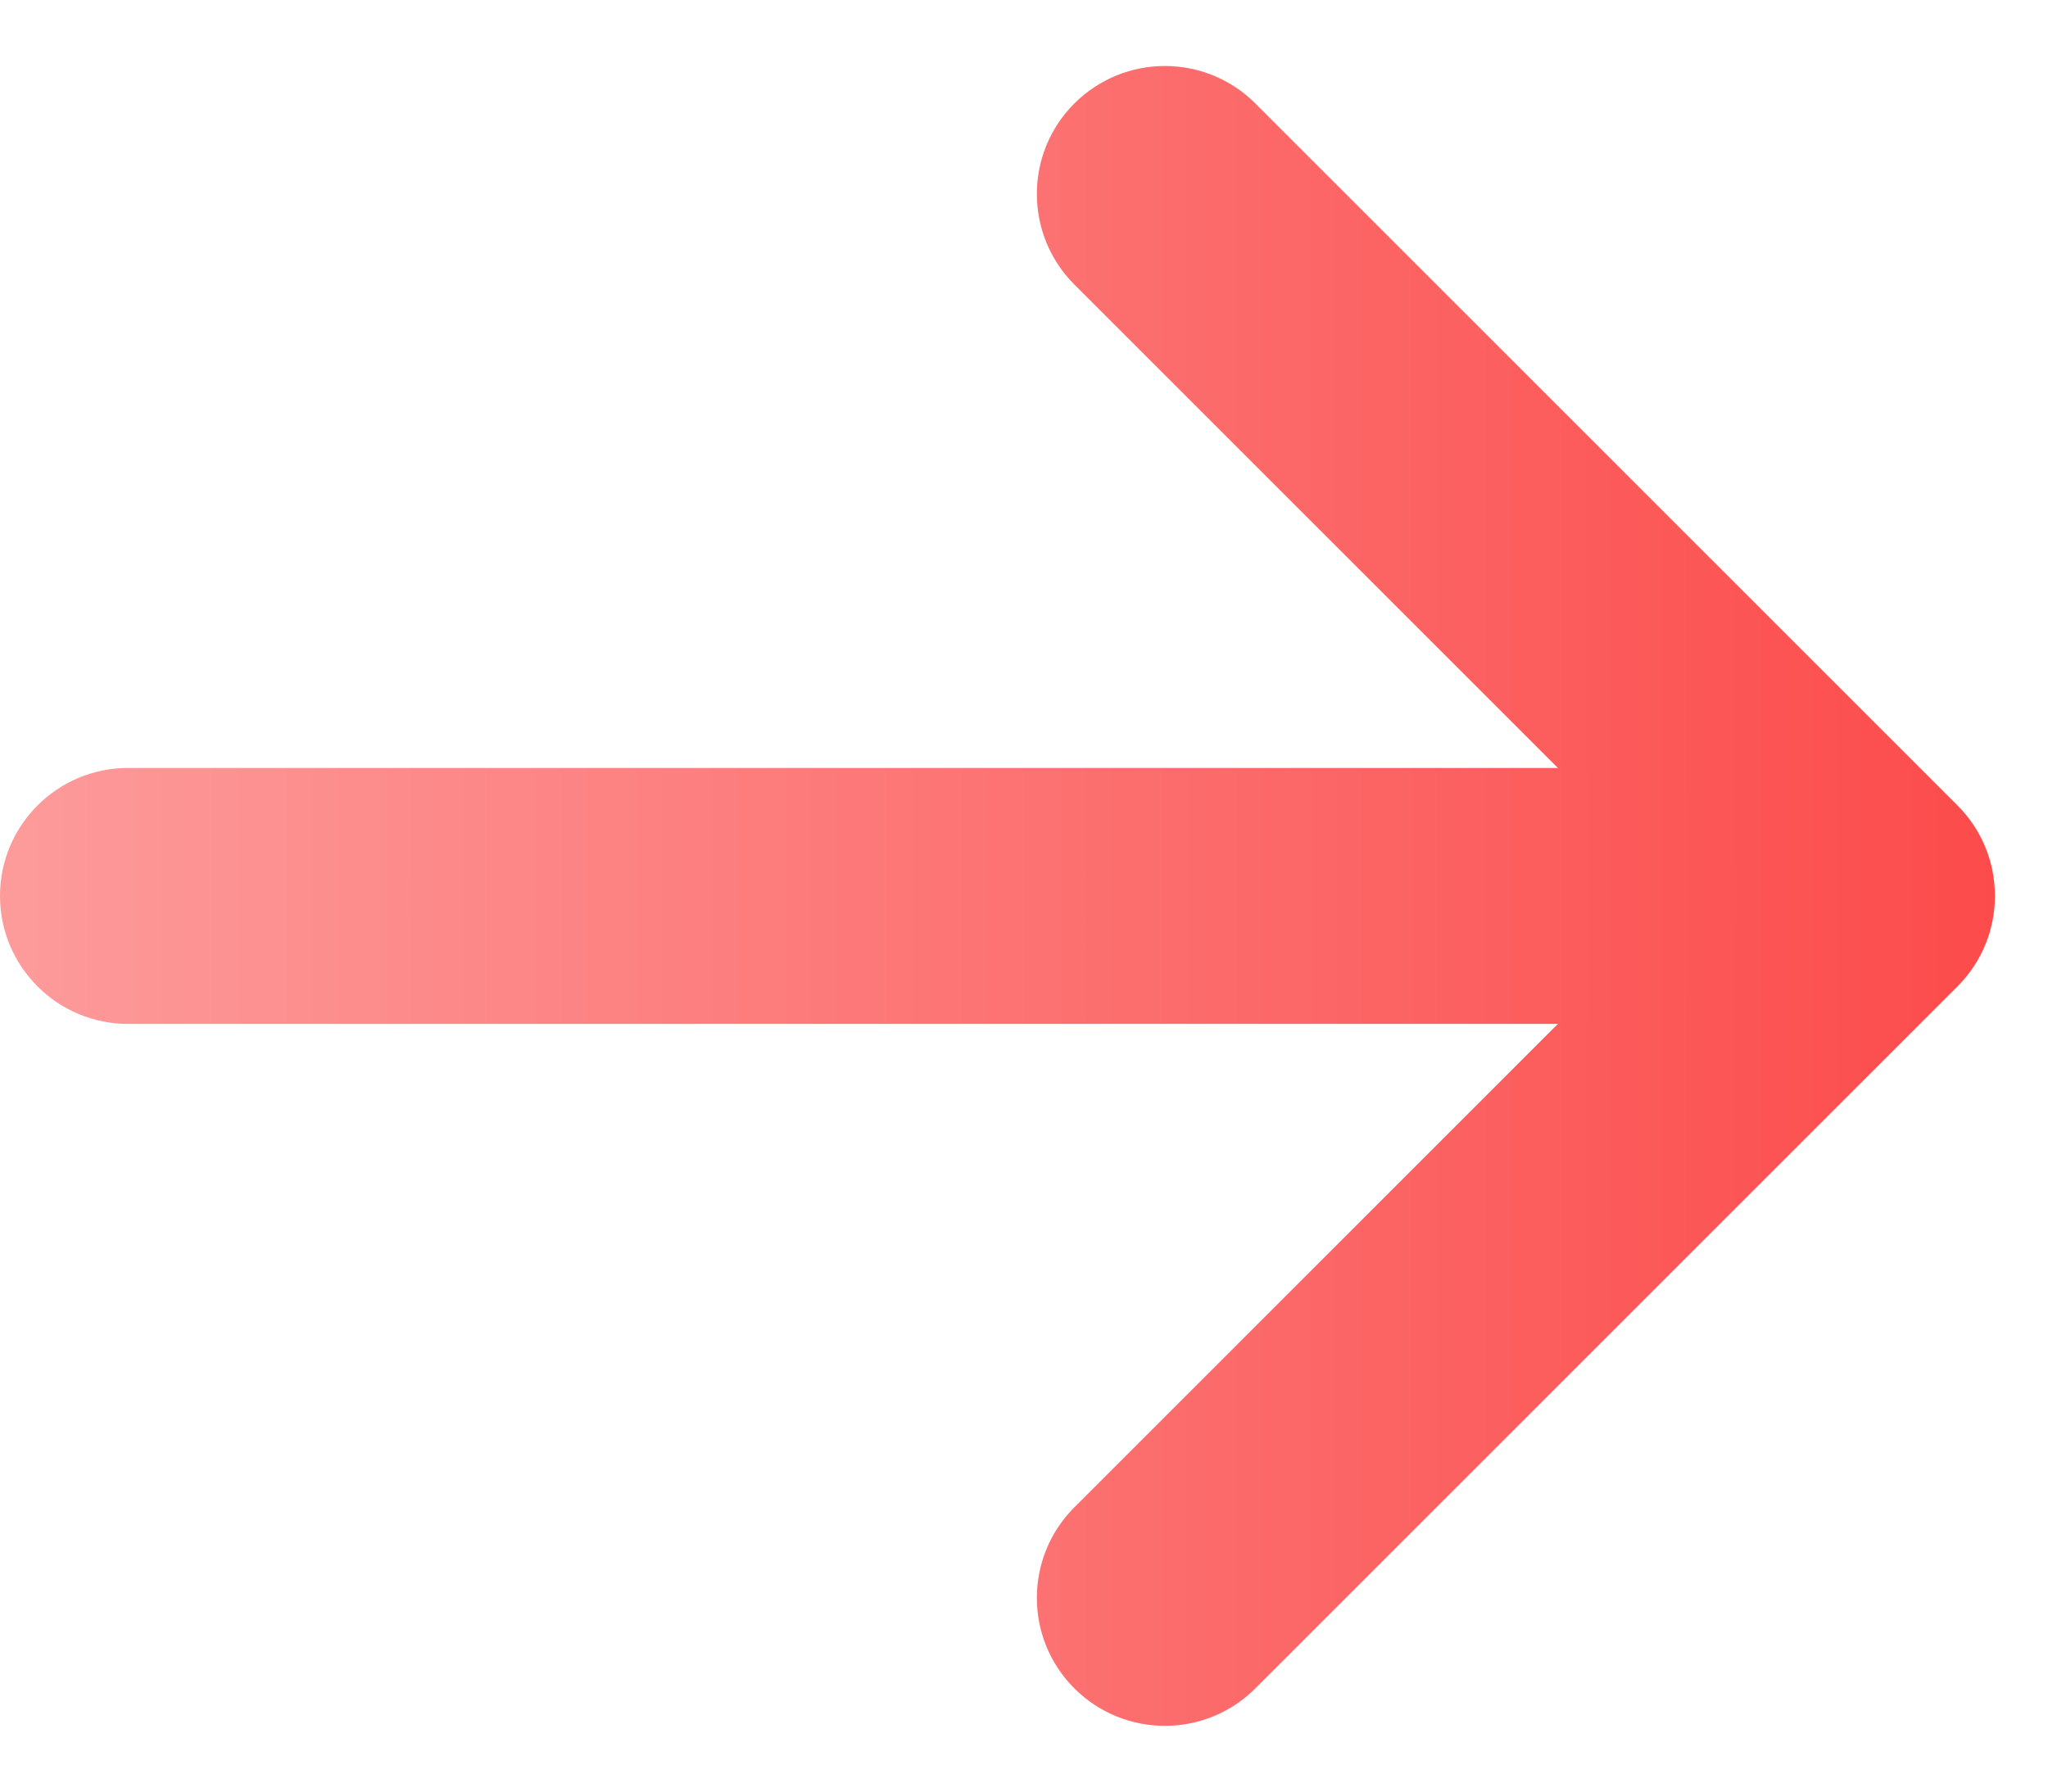 <svg width="16" height="14" viewBox="0 0 16 14" fill="none" xmlns="http://www.w3.org/2000/svg">
<path d="M8.393 13.193C8.784 13.584 9.417 13.584 9.808 13.193L15.293 7.708C15.683 7.318 15.683 6.684 15.293 6.294L9.808 0.809C9.417 0.418 8.784 0.418 8.393 0.809C8.003 1.199 8.003 1.832 8.393 2.223L12.464 6.294C12.855 6.684 12.855 7.318 12.464 7.708L8.393 11.779C8.003 12.17 8.003 12.803 8.393 13.193Z" fill="url(#paint0_linear_501_750)"/>
<path d="M13.586 7.001C13.586 6.449 13.138 6.001 12.586 6.001H1C0.448 6.001 0 6.449 0 7.001C0 7.553 0.448 8.001 1 8.001H12.586C13.138 8.001 13.586 7.553 13.586 7.001Z" fill="url(#paint1_linear_501_750)"/>
<defs>
<linearGradient id="paint0_linear_501_750" x1="16" y1="7.001" x2="0" y2="7.001" gradientUnits="userSpaceOnUse">
<stop stop-color="#FC4949"/>
<stop offset="1" stop-color="#FD9B9B"/>
</linearGradient>
<linearGradient id="paint1_linear_501_750" x1="16" y1="7.001" x2="0" y2="7.001" gradientUnits="userSpaceOnUse">
<stop stop-color="#FC4949"/>
<stop offset="1" stop-color="#FD9B9B"/>
</linearGradient>
</defs>
</svg>
